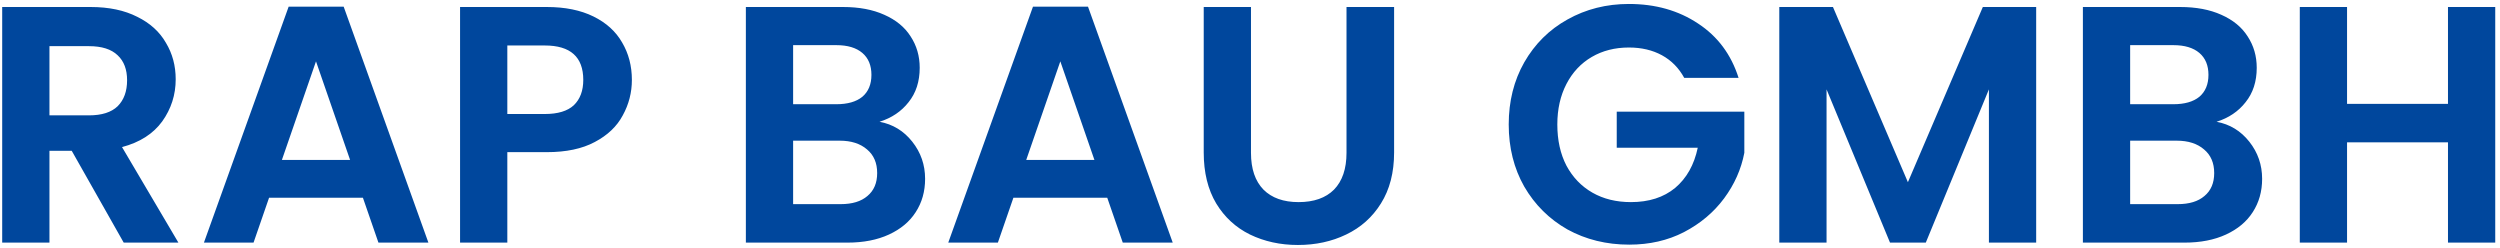 <svg width="474" height="47" viewBox="0 0 474 47" fill="none" xmlns="http://www.w3.org/2000/svg">
<path d="M23.456 46L13.6 28.592H9.376V46H0.416V1.328H17.184C20.64 1.328 23.584 1.947 26.016 3.184C28.448 4.379 30.261 6.021 31.456 8.112C32.693 10.16 33.312 12.464 33.312 15.024C33.312 17.968 32.459 20.635 30.752 23.024C29.045 25.371 26.507 26.992 23.136 27.888L33.824 46H23.456ZM9.376 21.872H16.864C19.296 21.872 21.109 21.296 22.304 20.144C23.499 18.949 24.096 17.307 24.096 15.216C24.096 13.168 23.499 11.589 22.304 10.48C21.109 9.328 19.296 8.752 16.864 8.752H9.376V21.872ZM68.808 37.488H51.016L48.072 46H38.664L54.728 1.264H65.16L81.224 46H71.752L68.808 37.488ZM66.376 30.32L59.912 11.632L53.448 30.32H66.376ZM119.805 15.152C119.805 17.541 119.229 19.781 118.076 21.872C116.967 23.963 115.197 25.648 112.765 26.928C110.375 28.208 107.346 28.848 103.677 28.848H96.189V46H87.228V1.328H103.677C107.133 1.328 110.077 1.925 112.509 3.12C114.941 4.315 116.754 5.957 117.949 8.048C119.186 10.139 119.805 12.507 119.805 15.152ZM103.293 21.616C105.767 21.616 107.602 21.061 108.797 19.952C109.991 18.8 110.589 17.2 110.589 15.152C110.589 10.8 108.157 8.624 103.293 8.624H96.189V21.616H103.293ZM166.76 23.088C169.277 23.557 171.347 24.816 172.968 26.864C174.589 28.912 175.4 31.259 175.4 33.904C175.4 36.293 174.803 38.405 173.608 40.24C172.456 42.032 170.771 43.44 168.552 44.464C166.333 45.488 163.709 46 160.68 46H141.416V1.328H159.848C162.877 1.328 165.48 1.819 167.656 2.8C169.875 3.781 171.539 5.147 172.648 6.896C173.8 8.645 174.376 10.629 174.376 12.848C174.376 15.451 173.672 17.627 172.264 19.376C170.899 21.125 169.064 22.363 166.76 23.088ZM150.376 19.76H158.568C160.701 19.76 162.344 19.291 163.496 18.352C164.648 17.371 165.224 15.984 165.224 14.192C165.224 12.4 164.648 11.013 163.496 10.032C162.344 9.051 160.701 8.56 158.568 8.56H150.376V19.76ZM159.4 38.704C161.576 38.704 163.261 38.192 164.456 37.168C165.693 36.144 166.312 34.693 166.312 32.816C166.312 30.896 165.672 29.403 164.392 28.336C163.112 27.227 161.384 26.672 159.208 26.672H150.376V38.704H159.4ZM209.933 37.488H192.141L189.197 46H179.789L195.853 1.264H206.285L222.349 46H212.877L209.933 37.488ZM207.501 30.32L201.037 11.632L194.573 30.32H207.501ZM237.186 1.328V28.976C237.186 32.005 237.975 34.331 239.554 35.952C241.132 37.531 243.351 38.32 246.21 38.32C249.111 38.32 251.351 37.531 252.93 35.952C254.508 34.331 255.298 32.005 255.298 28.976V1.328H264.322V28.912C264.322 32.709 263.49 35.931 261.826 38.576C260.204 41.179 258.007 43.141 255.234 44.464C252.503 45.787 249.452 46.448 246.082 46.448C242.754 46.448 239.724 45.787 236.994 44.464C234.306 43.141 232.172 41.179 230.594 38.576C229.015 35.931 228.226 32.709 228.226 28.912V1.328H237.186ZM319.333 14.768C318.309 12.891 316.901 11.461 315.109 10.48C313.317 9.499 311.226 9.008 308.837 9.008C306.191 9.008 303.845 9.605 301.797 10.8C299.749 11.995 298.149 13.701 296.997 15.92C295.845 18.139 295.269 20.699 295.269 23.6C295.269 26.587 295.845 29.189 296.997 31.408C298.191 33.627 299.834 35.333 301.925 36.528C304.015 37.723 306.447 38.32 309.221 38.32C312.634 38.32 315.429 37.424 317.604 35.632C319.781 33.797 321.21 31.259 321.893 28.016H306.533V21.168H330.725V28.976C330.127 32.091 328.847 34.971 326.885 37.616C324.922 40.261 322.383 42.395 319.269 44.016C316.197 45.595 312.741 46.384 308.901 46.384C304.591 46.384 300.687 45.424 297.189 43.504C293.733 41.541 291.002 38.832 288.997 35.376C287.034 31.92 286.053 27.995 286.053 23.6C286.053 19.205 287.034 15.28 288.997 11.824C291.002 8.325 293.733 5.616 297.189 3.696C300.687 1.733 304.57 0.752 308.837 0.752C313.871 0.752 318.245 1.989 321.957 4.464C325.669 6.896 328.229 10.331 329.637 14.768H319.333ZM386.058 1.328V46H377.098V16.944L365.13 46H358.346L346.314 16.944V46H337.354V1.328H347.53L361.738 34.544L375.946 1.328H386.058ZM420.26 23.088C422.777 23.557 424.847 24.816 426.468 26.864C428.089 28.912 428.9 31.259 428.9 33.904C428.9 36.293 428.303 38.405 427.108 40.24C425.956 42.032 424.271 43.44 422.052 44.464C419.833 45.488 417.209 46 414.18 46H394.916V1.328H413.348C416.377 1.328 418.98 1.819 421.156 2.8C423.375 3.781 425.039 5.147 426.148 6.896C427.3 8.645 427.876 10.629 427.876 12.848C427.876 15.451 427.172 17.627 425.764 19.376C424.399 21.125 422.564 22.363 420.26 23.088ZM403.876 19.76H412.068C414.201 19.76 415.844 19.291 416.996 18.352C418.148 17.371 418.724 15.984 418.724 14.192C418.724 12.4 418.148 11.013 416.996 10.032C415.844 9.051 414.201 8.56 412.068 8.56H403.876V19.76ZM412.9 38.704C415.076 38.704 416.761 38.192 417.956 37.168C419.193 36.144 419.812 34.693 419.812 32.816C419.812 30.896 419.172 29.403 417.892 28.336C416.612 27.227 414.884 26.672 412.708 26.672H403.876V38.704H412.9ZM473.097 1.328V46H464.137V26.992H445.001V46H436.041V1.328H445.001V19.696H464.137V1.328H473.097Z" fill="#00479D"/>
</svg>
